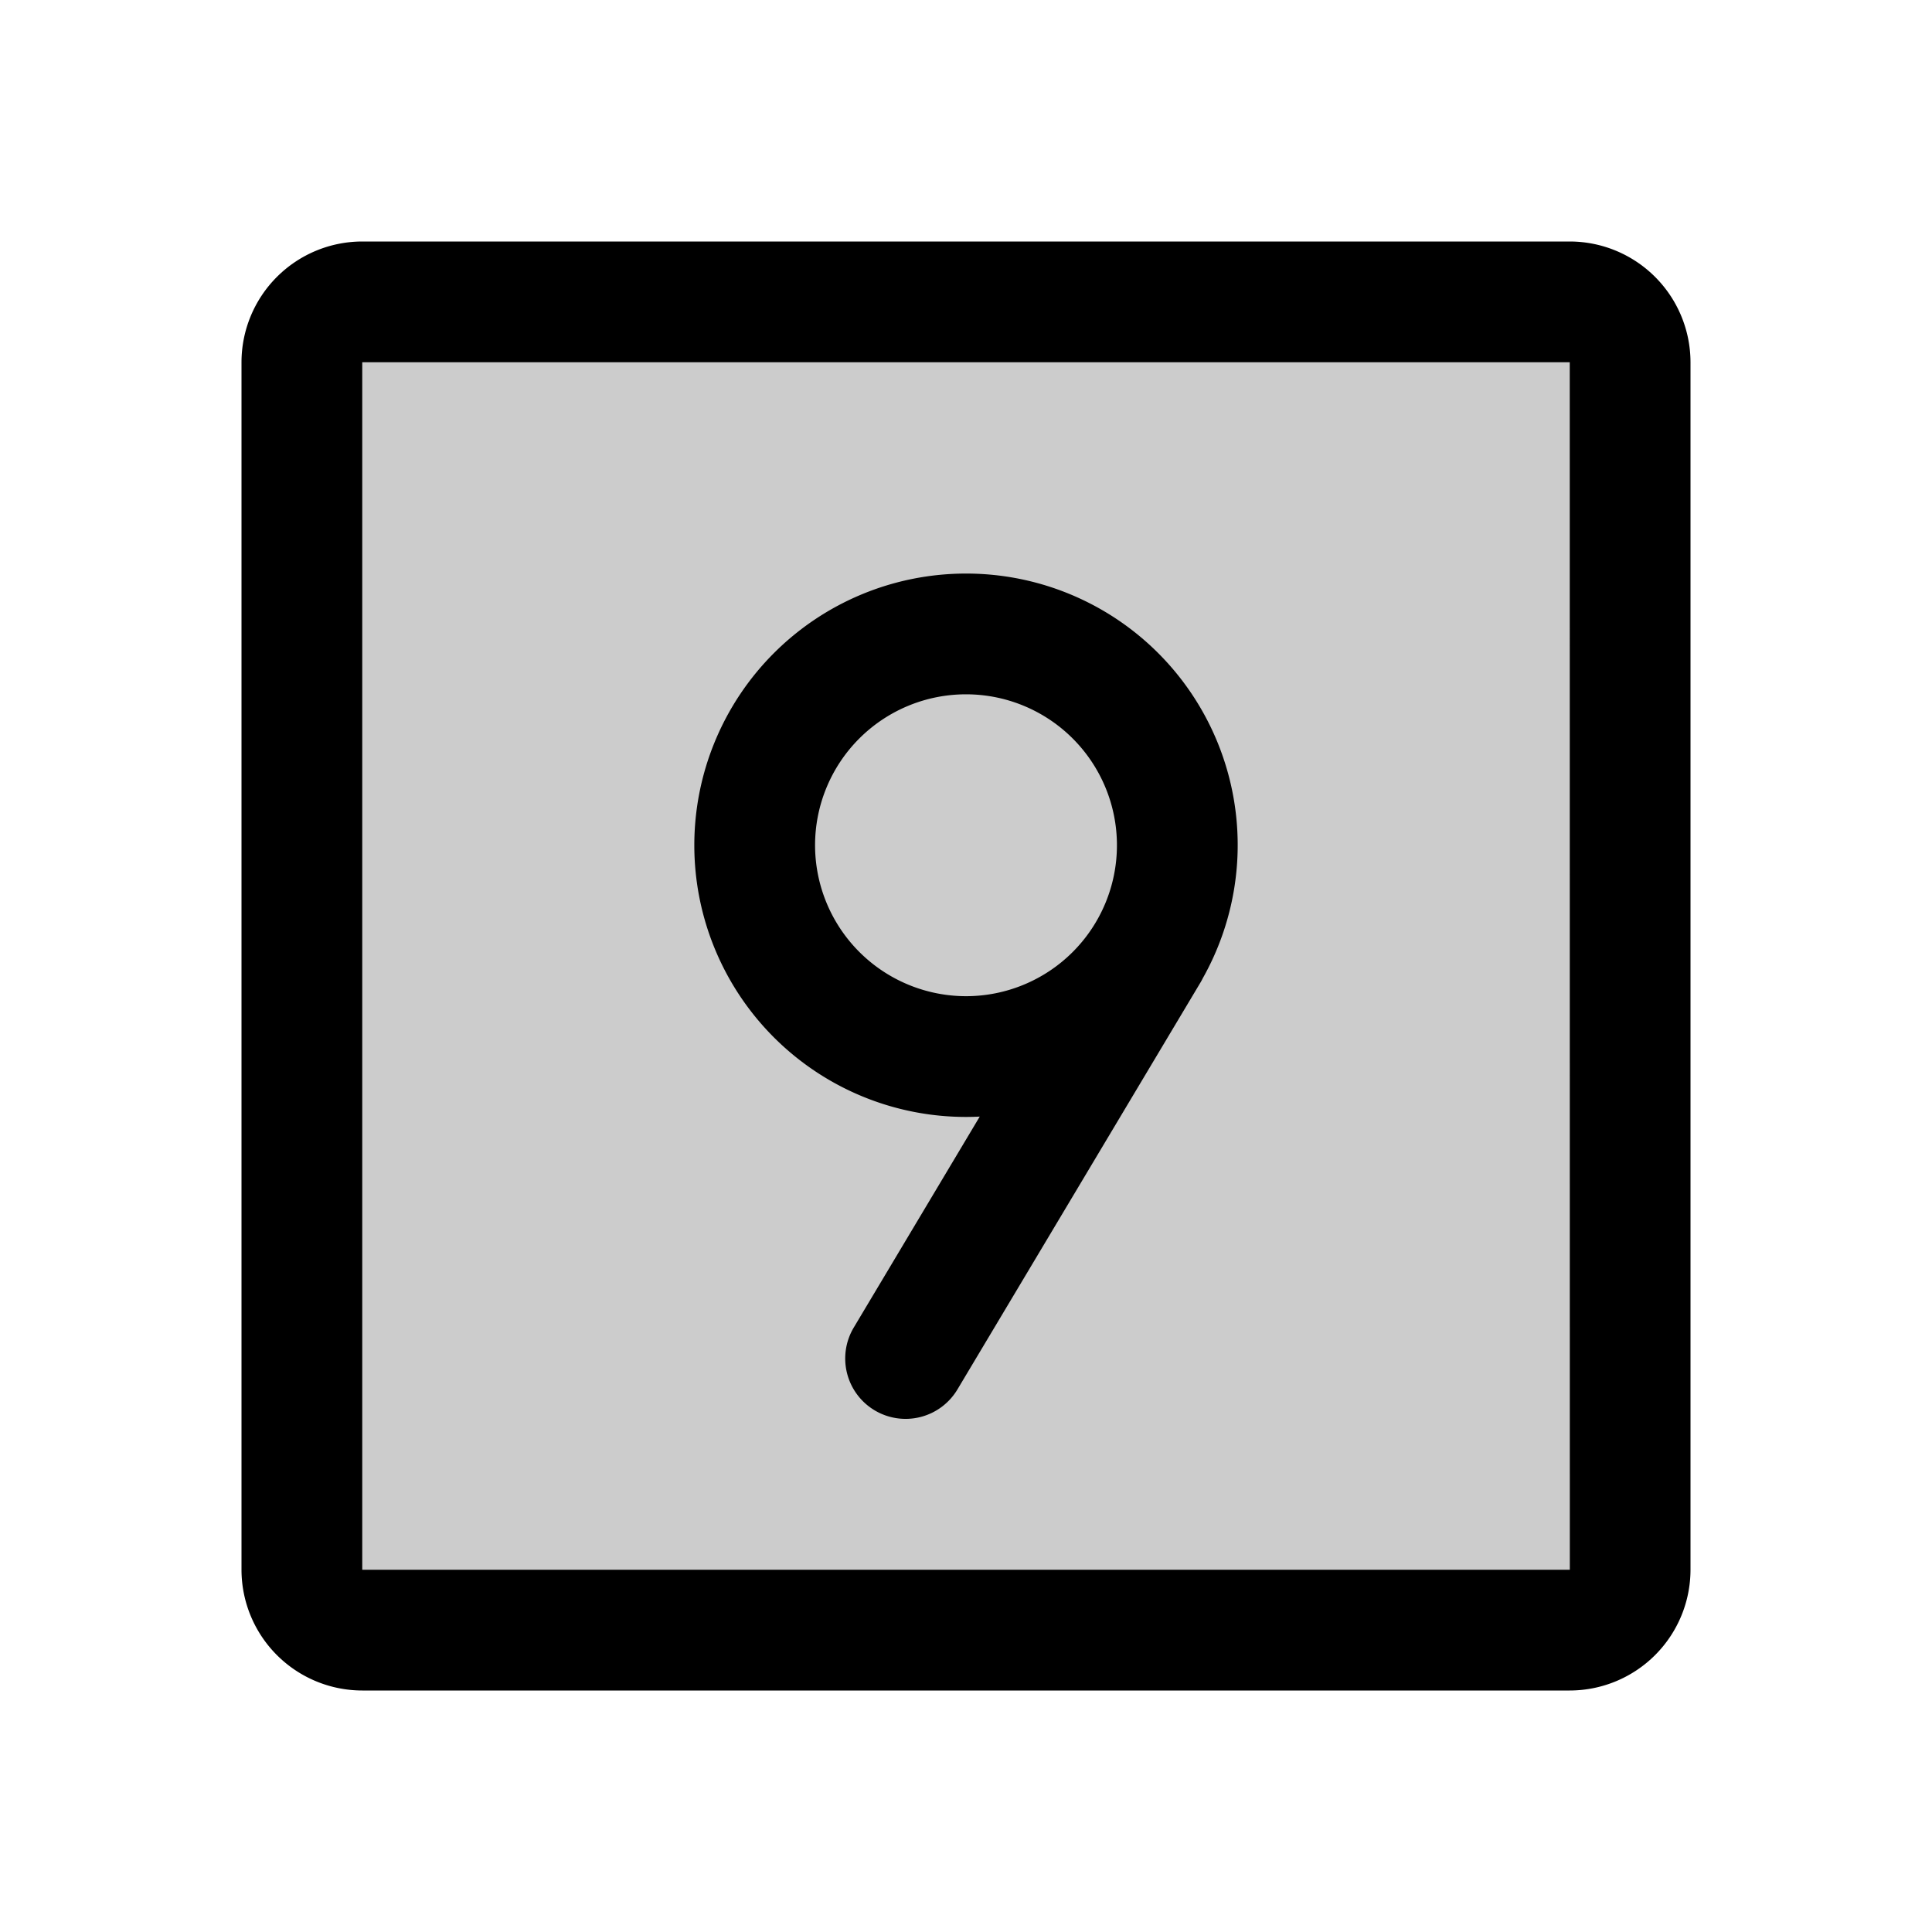 <?xml version="1.0" encoding="utf-8"?>
<svg fill="#000000" width="800px" height="800px" viewBox="0 0 256 256" id="Flat" xmlns="http://www.w3.org/2000/svg">
  <g opacity="0.2">
    <rect x="40" y="40" width="176" height="176" rx="8"/>
  </g>
  <path d="M208,32H48A16.018,16.018,0,0,0,32,48V208a16.018,16.018,0,0,0,16,16H208a16.018,16.018,0,0,0,16-16V48A16.018,16.018,0,0,0,208,32Zm0,176H48V48H208l.01,160ZM128,76a36,36,0,0,0,0,72q.916,0,1.821-.046l-16.689,27.944a8,8,0,1,0,13.736,8.205l32.249-53.995c.097-.162.178-.328.262-.493A35.975,35.975,0,0,0,128,76Zm-20,36a20,20,0,1,1,20,20A20.022,20.022,0,0,1,108,112Z"/>
</svg>